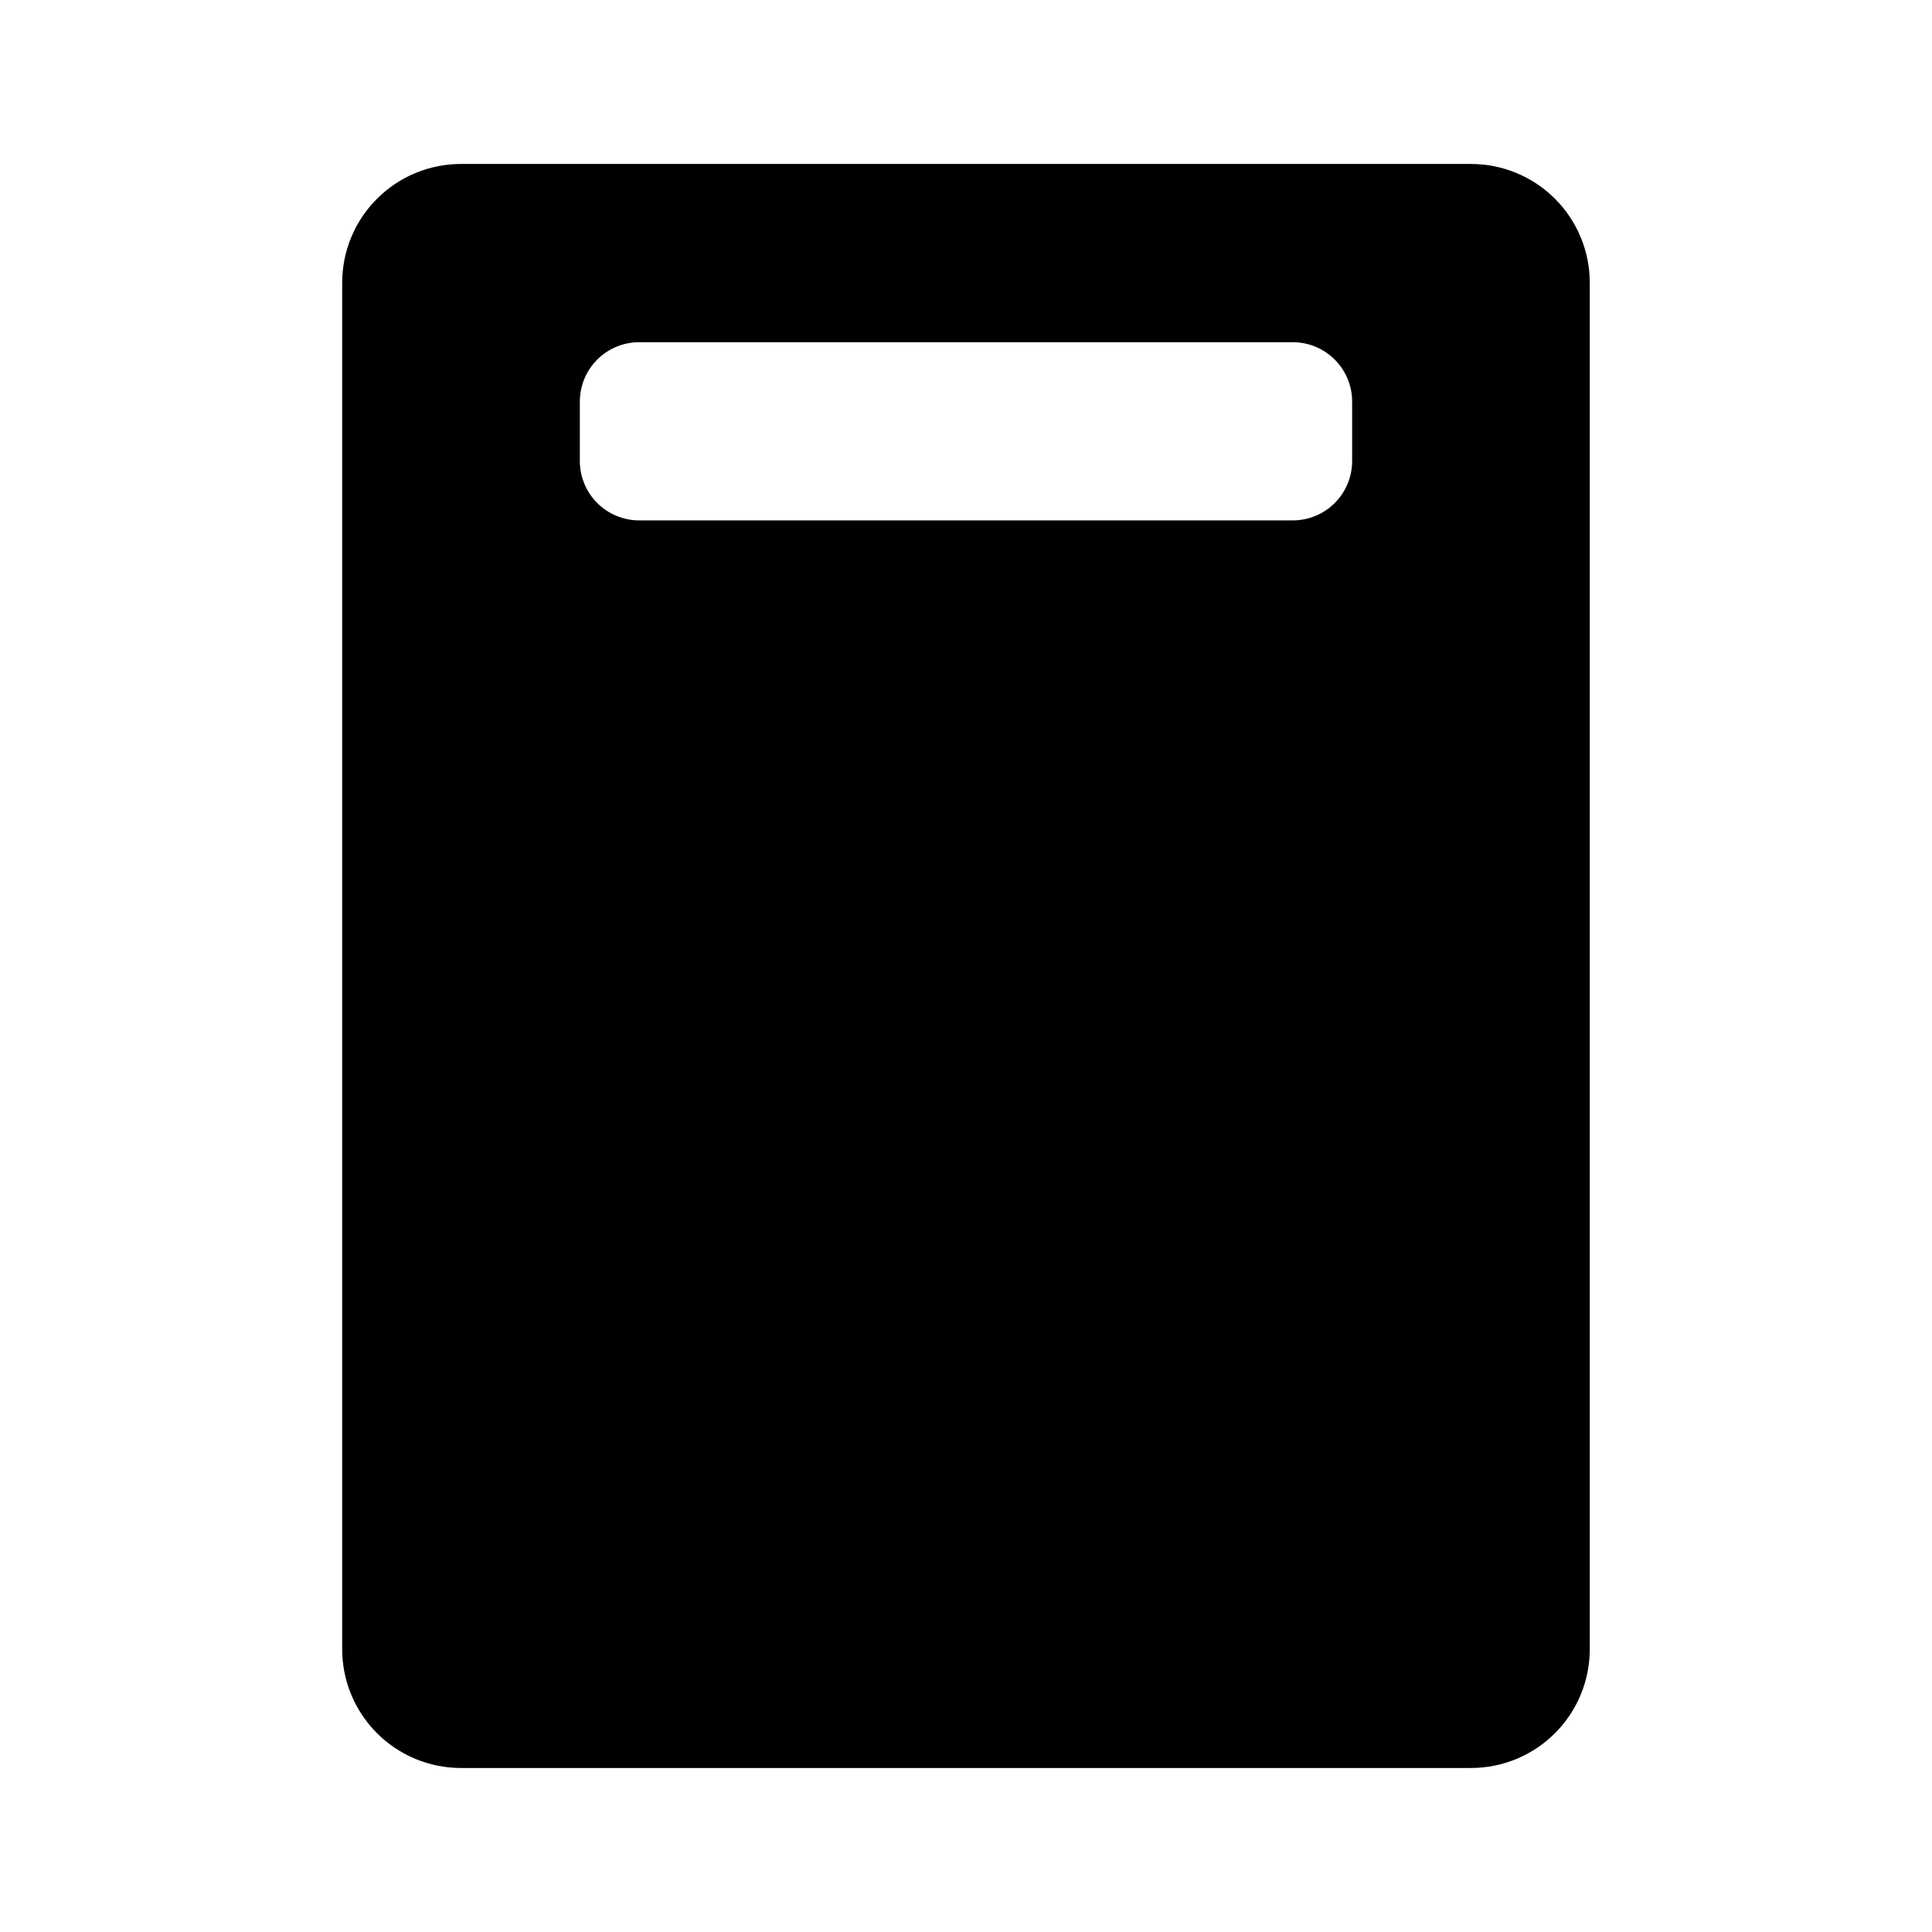 <?xml version="1.0" encoding="UTF-8"?>
<!-- Uploaded to: ICON Repo, www.iconrepo.com, Generator: ICON Repo Mixer Tools -->
<svg fill="#000000" width="800px" height="800px" version="1.1" viewBox="144 144 512 512" xmlns="http://www.w3.org/2000/svg">
 <path d="m533.82 187.45h-267.65c-8.352 0-16.363 3.316-22.266 9.223-5.906 5.906-9.223 13.914-9.223 22.266v362.11c0 8.352 3.316 16.359 9.223 22.266 5.902 5.906 13.914 9.223 22.266 9.223h267.65c8.352 0 16.359-3.316 22.266-9.223 5.902-5.906 9.223-13.914 9.223-22.266v-362.11c0-8.352-3.32-16.359-9.223-22.266-5.906-5.906-13.914-9.223-22.266-9.223zm-31.488 78.719v0.004c0 4.176-1.66 8.18-4.613 11.133-2.953 2.949-6.957 4.609-11.133 4.609h-173.18c-4.176 0-8.18-1.66-11.133-4.609-2.953-2.953-4.609-6.957-4.609-11.133v-15.746c0-4.176 1.656-8.18 4.609-11.133 2.953-2.953 6.957-4.609 11.133-4.609h173.18c4.176 0 8.18 1.656 11.133 4.609s4.613 6.957 4.613 11.133z"/>
</svg>